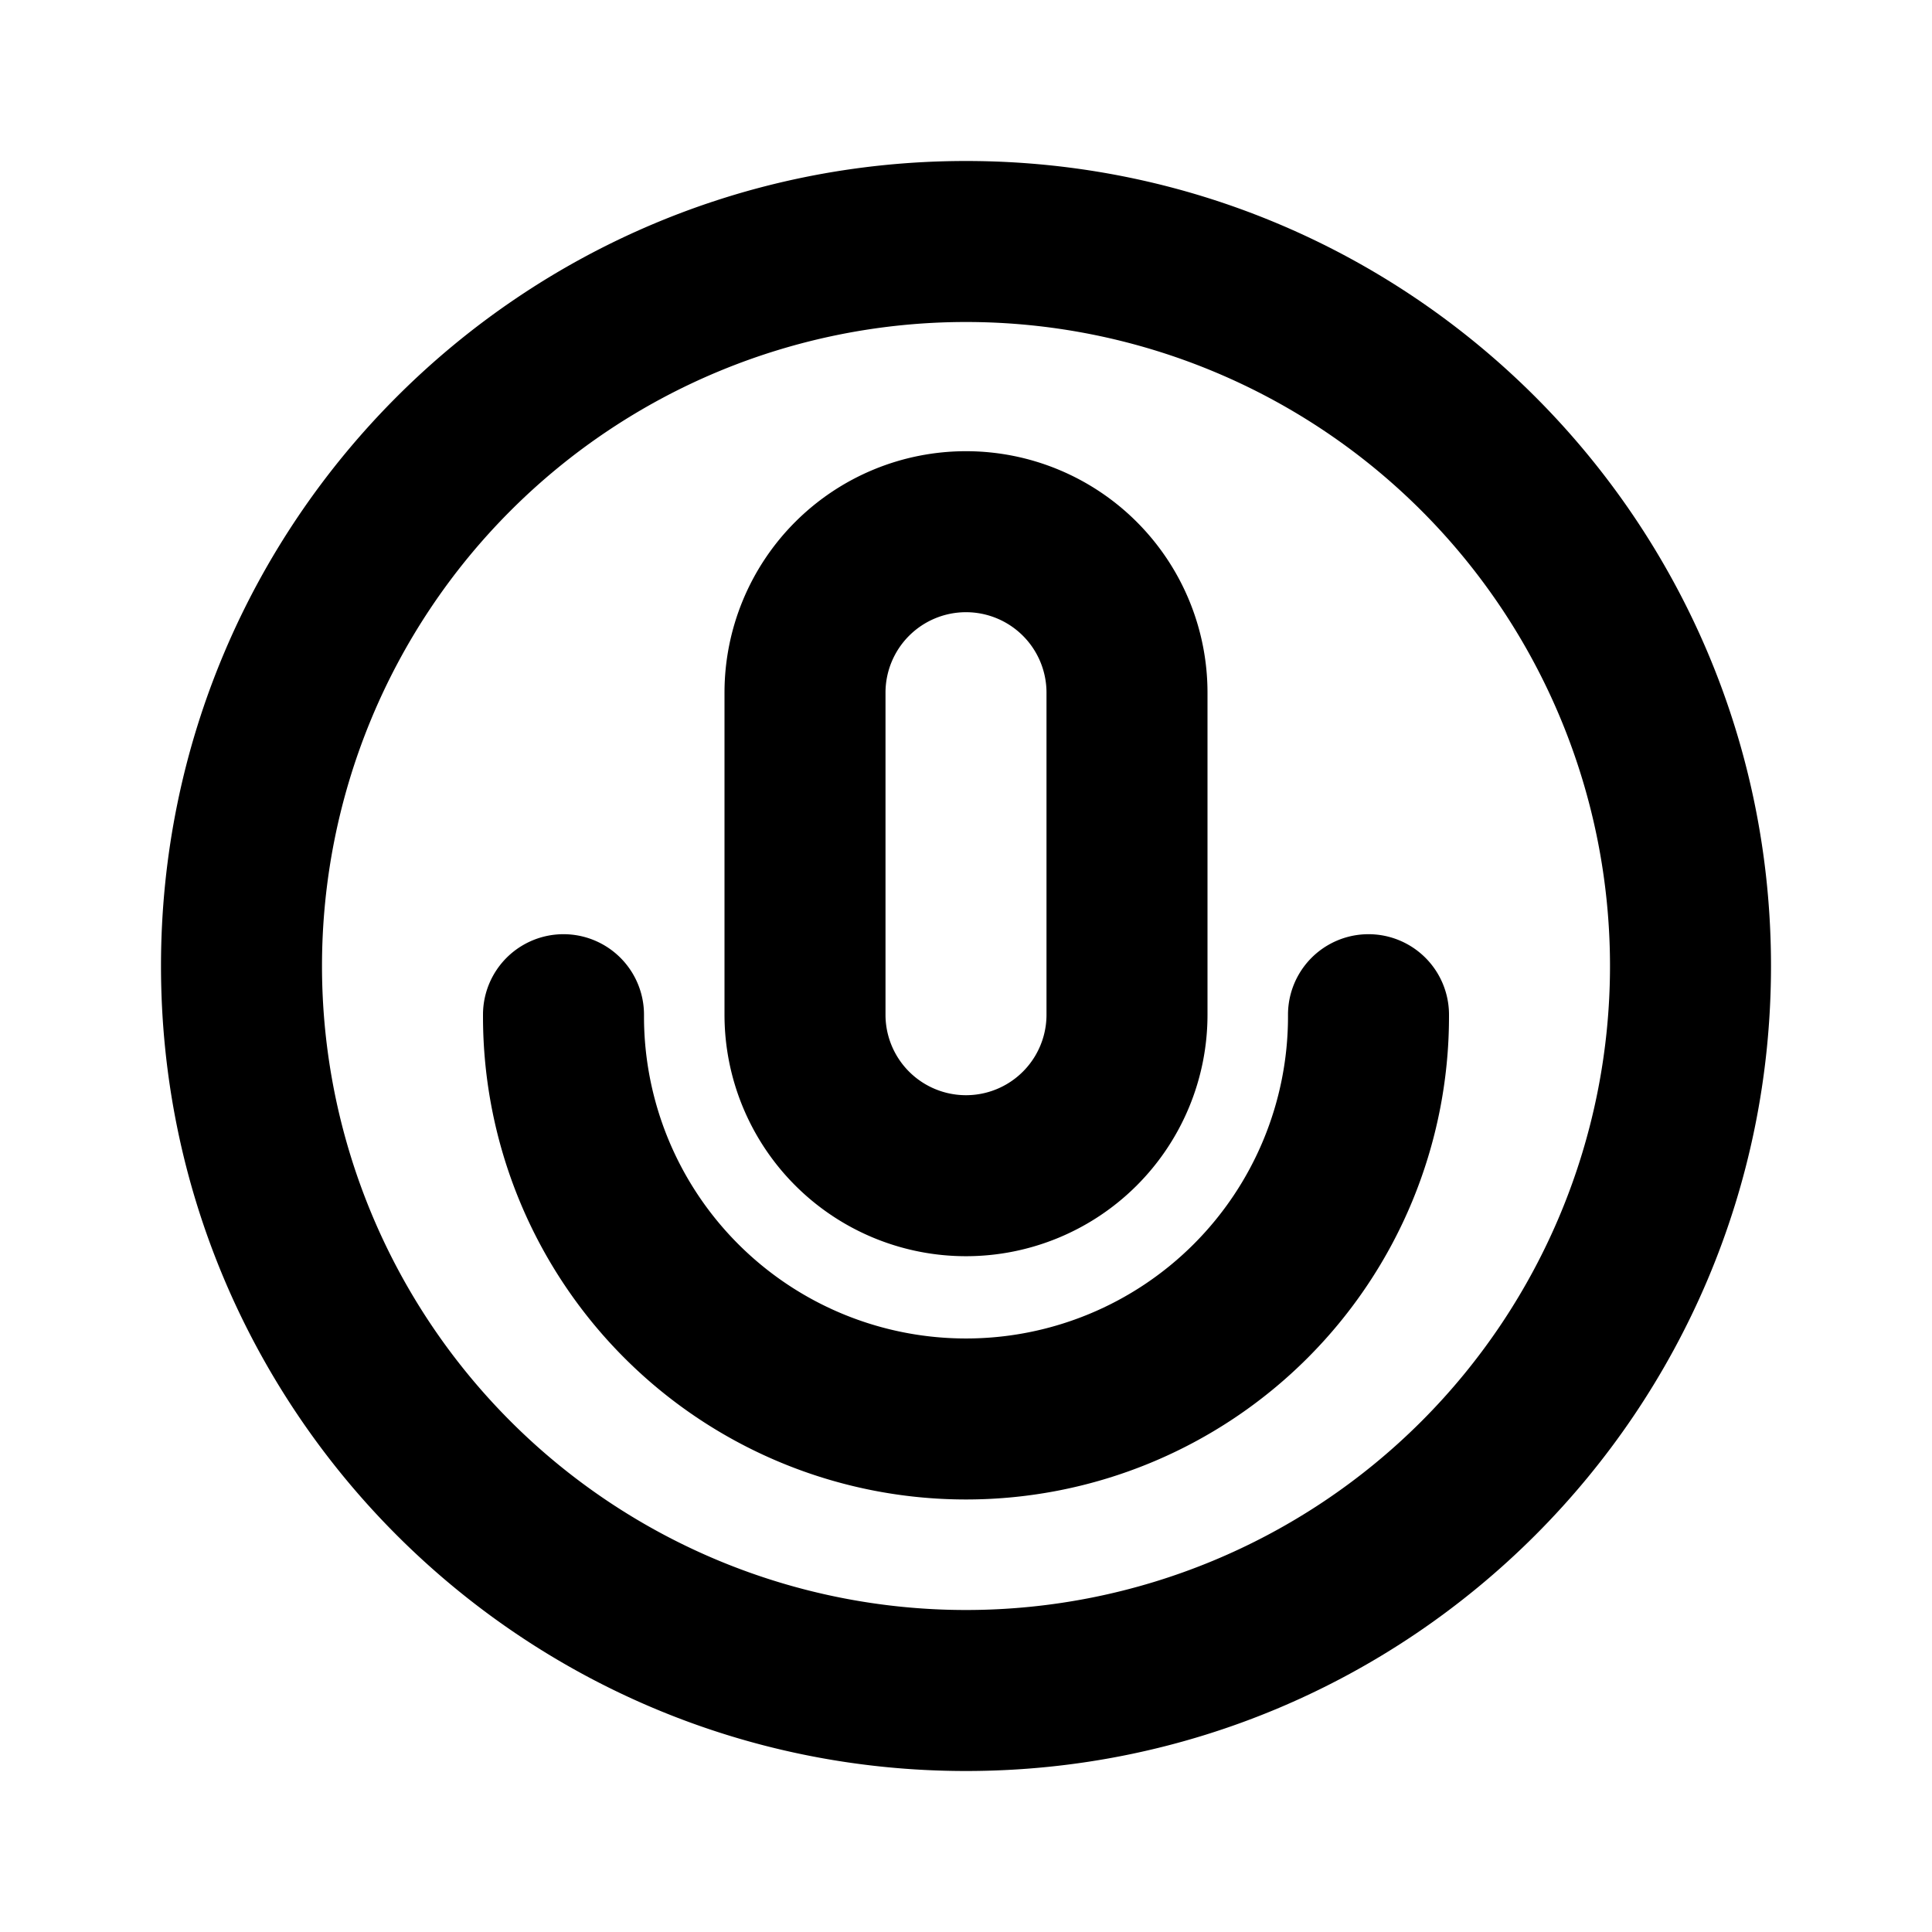 <?xml version="1.0" encoding="utf-8"?>
<svg fill="#000000" width="800px" height="800px" viewBox="-2 -2 24 24" xmlns="http://www.w3.org/2000/svg" preserveAspectRatio="xMinYMin" class="jam jam-mic-circle"><path d='M10 20C4.477 20 0 15.523 0 10S4.477 0 10 0s10 4.477 10 10-4.477 10-10 10zm0-2a8 8 0 1 0 0-16 8 8 0 0 0 0 16zm0-14.395a3 3 0 0 1 3 3v4a3 3 0 1 1-6 0v-4a3 3 0 0 1 3-3zm0 2a1 1 0 0 0-1 1v4a1 1 0 1 0 2 0v-4a1 1 0 0 0-1-1zm-6 5a1 1 0 0 1 2 0v.022a4 4 0 1 0 8 0v-.022a1 1 0 0 1 2 0v.022a6 6 0 1 1-12 0v-.022z' /></svg>